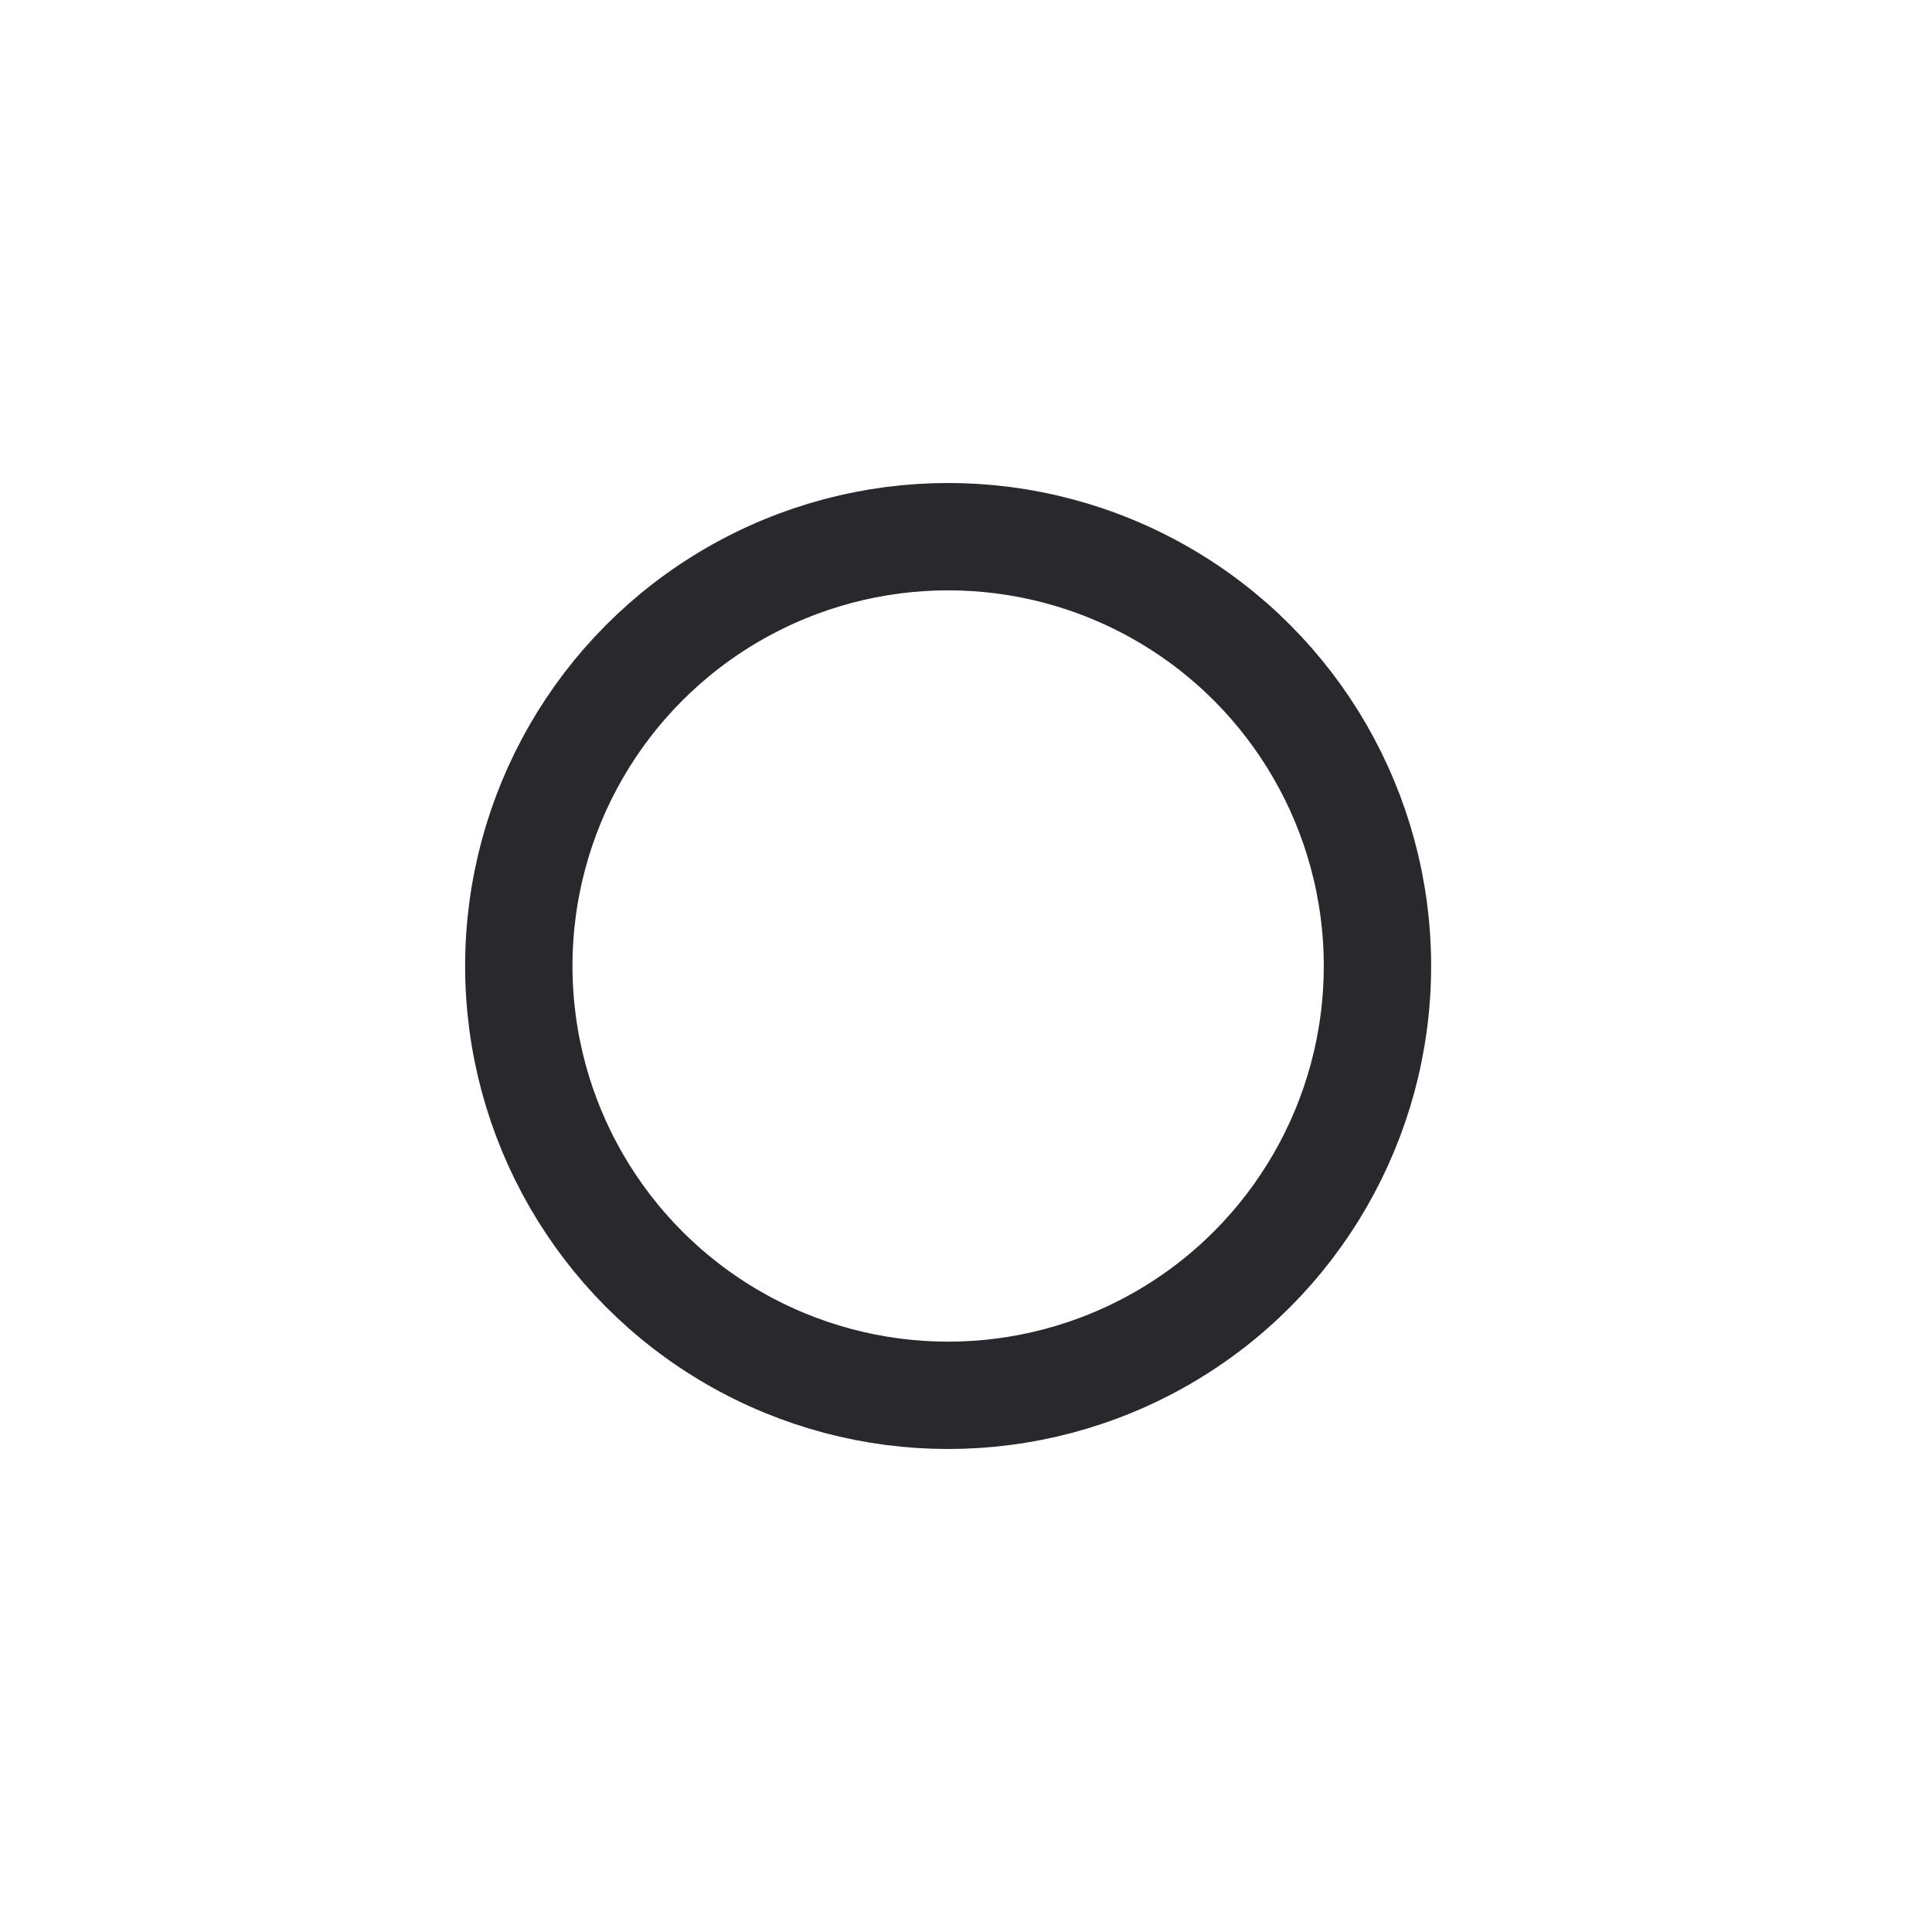 <svg width="32" height="32" viewBox="0 0 32 32" fill="none" xmlns="http://www.w3.org/2000/svg">
<circle cx="15.704" cy="16" r="7.111" stroke="#28282D" stroke-width="1.778" stroke-linecap="round" stroke-linejoin="round"/>
</svg>
